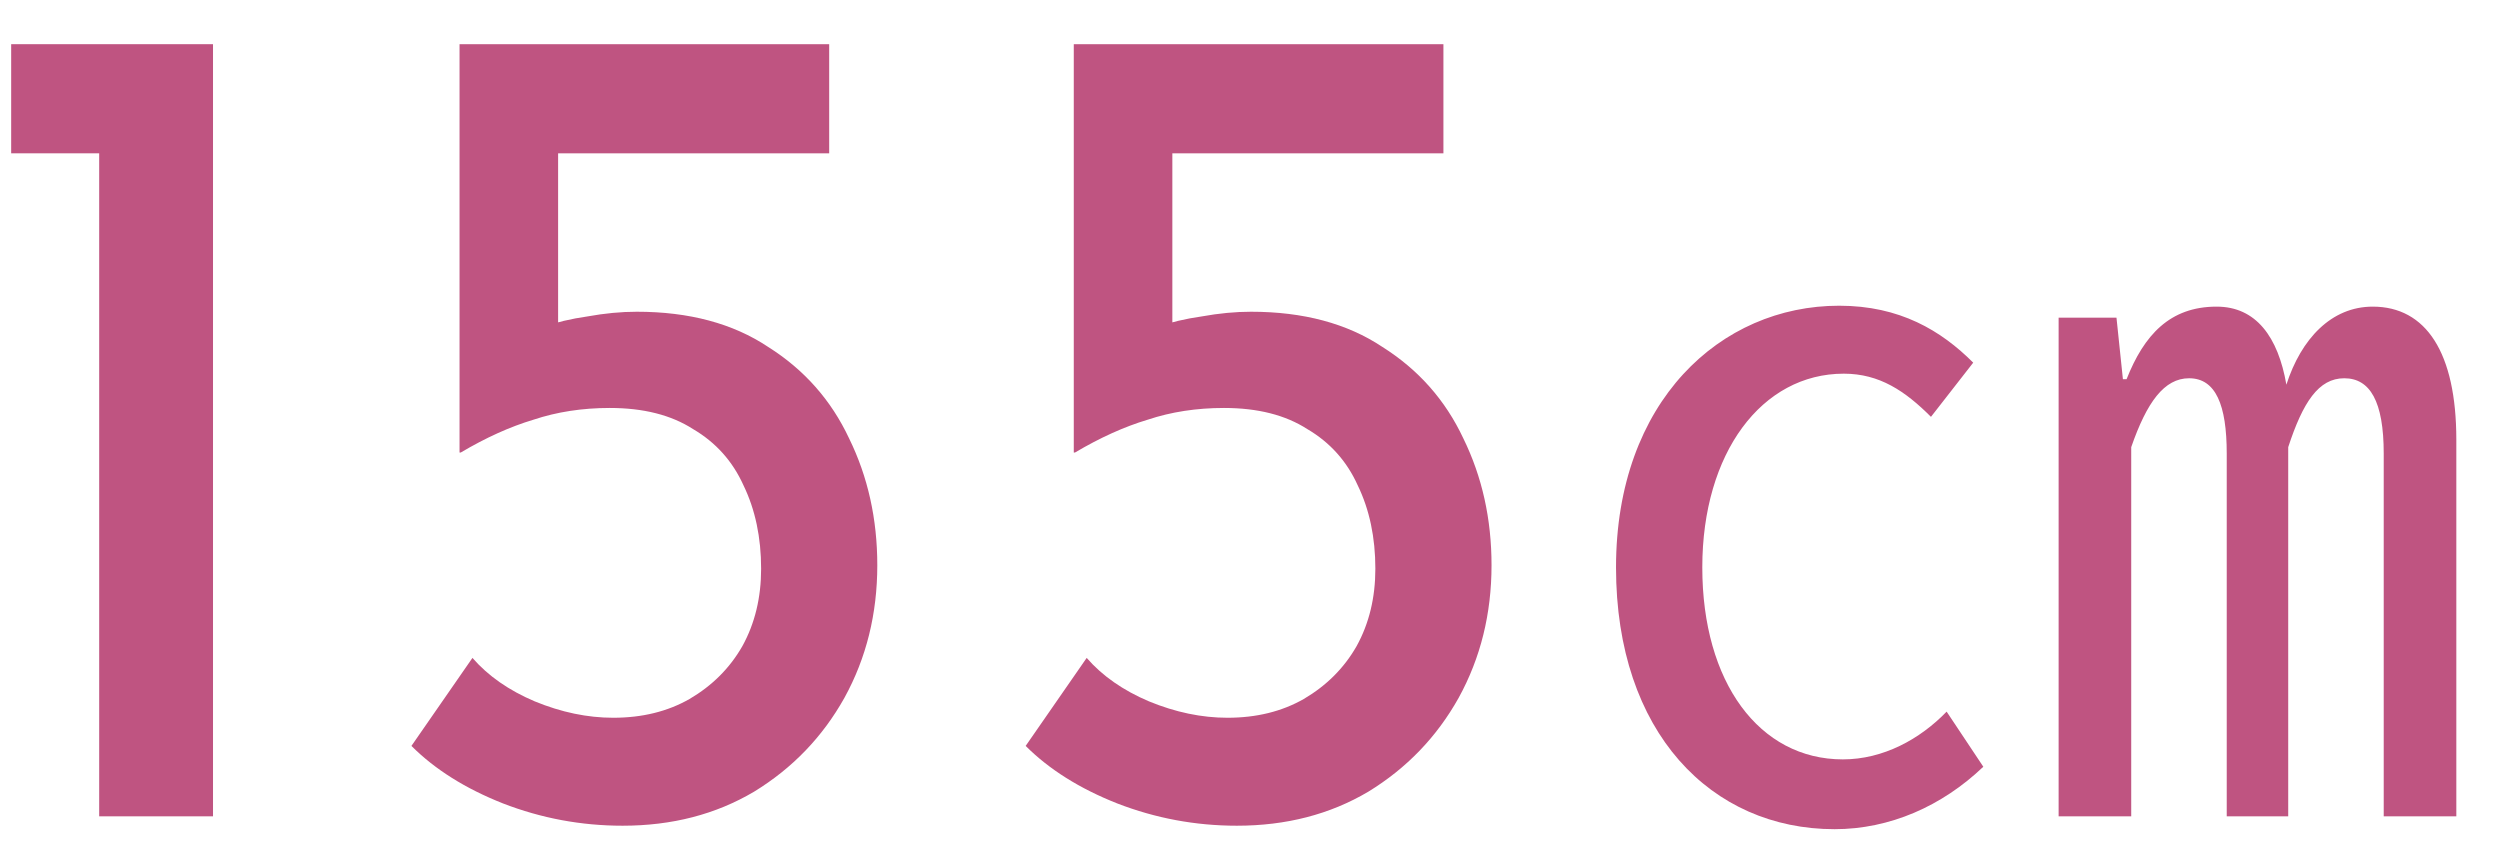 <svg width="49" height="17" viewBox="0 0 49 17" fill="none" xmlns="http://www.w3.org/2000/svg">
<path d="M35.958 16.252C33.545 16.252 31.674 14.362 31.674 11.122C31.674 7.864 33.725 5.992 36.047 5.992C37.236 5.992 38.045 6.478 38.675 7.108L37.847 8.17C37.343 7.666 36.84 7.324 36.138 7.324C34.535 7.324 33.365 8.872 33.365 11.122C33.365 13.372 34.481 14.884 36.12 14.884C36.911 14.884 37.632 14.488 38.154 13.948L38.873 15.028C38.063 15.802 37.038 16.252 35.958 16.252ZM40.349 16V6.226H41.483L41.609 7.432H41.681C42.023 6.568 42.528 6.01 43.446 6.01C44.219 6.01 44.651 6.604 44.813 7.54C45.102 6.64 45.696 6.01 46.505 6.01C47.55 6.01 48.144 6.91 48.144 8.62V16H46.721V8.89C46.721 7.864 46.452 7.414 45.947 7.414C45.444 7.414 45.138 7.882 44.849 8.764V16H43.644V8.89C43.644 7.936 43.428 7.414 42.906 7.414C42.419 7.414 42.078 7.882 41.772 8.764V16H40.349Z" fill="#BF5481"/>
<path d="M24.243 16.184C23.431 16.184 22.649 16.038 21.897 15.747C21.161 15.456 20.563 15.08 20.103 14.62L21.299 12.895C21.606 13.248 22.012 13.531 22.518 13.746C23.04 13.961 23.553 14.068 24.059 14.068C24.627 14.068 25.125 13.945 25.554 13.7C25.999 13.439 26.344 13.094 26.589 12.665C26.835 12.22 26.957 11.714 26.957 11.147C26.957 10.534 26.842 9.989 26.612 9.514C26.398 9.039 26.068 8.671 25.623 8.41C25.194 8.134 24.65 7.996 23.99 7.996C23.454 7.996 22.955 8.073 22.495 8.226C22.035 8.364 21.56 8.579 21.069 8.87H21.046V0.866H28.291V3.005H22.978V6.869L22.679 6.409C22.94 6.317 23.231 6.248 23.553 6.202C23.891 6.141 24.213 6.11 24.519 6.11C25.547 6.11 26.405 6.34 27.095 6.8C27.801 7.245 28.33 7.843 28.682 8.594C29.05 9.345 29.234 10.173 29.234 11.078C29.234 12.029 29.02 12.895 28.59 13.677C28.161 14.444 27.571 15.057 26.819 15.517C26.068 15.962 25.209 16.184 24.243 16.184Z" fill="#BF5481"/>
<path d="M12.204 16.184C11.392 16.184 10.61 16.038 9.858 15.747C9.122 15.456 8.524 15.08 8.064 14.62L9.26 12.895C9.567 13.248 9.973 13.531 10.479 13.746C11.001 13.961 11.514 14.068 12.02 14.068C12.588 14.068 13.086 13.945 13.515 13.7C13.96 13.439 14.305 13.094 14.55 12.665C14.796 12.22 14.918 11.714 14.918 11.147C14.918 10.534 14.803 9.989 14.573 9.514C14.359 9.039 14.029 8.671 13.584 8.41C13.155 8.134 12.611 7.996 11.951 7.996C11.415 7.996 10.916 8.073 10.456 8.226C9.996 8.364 9.521 8.579 9.03 8.87H9.007V0.866H16.252V3.005H10.939V6.869L10.64 6.409C10.901 6.317 11.192 6.248 11.514 6.202C11.852 6.141 12.174 6.11 12.48 6.11C13.508 6.11 14.366 6.34 15.056 6.8C15.762 7.245 16.291 7.843 16.643 8.594C17.011 9.345 17.195 10.173 17.195 11.078C17.195 12.029 16.981 12.895 16.551 13.677C16.122 14.444 15.532 15.057 14.78 15.517C14.029 15.962 13.17 16.184 12.204 16.184Z" fill="#BF5481"/>
<path d="M0.219 0.866H4.175V16H1.944V3.005H0.219V0.866Z" fill="#BF5481"/>
</svg>
